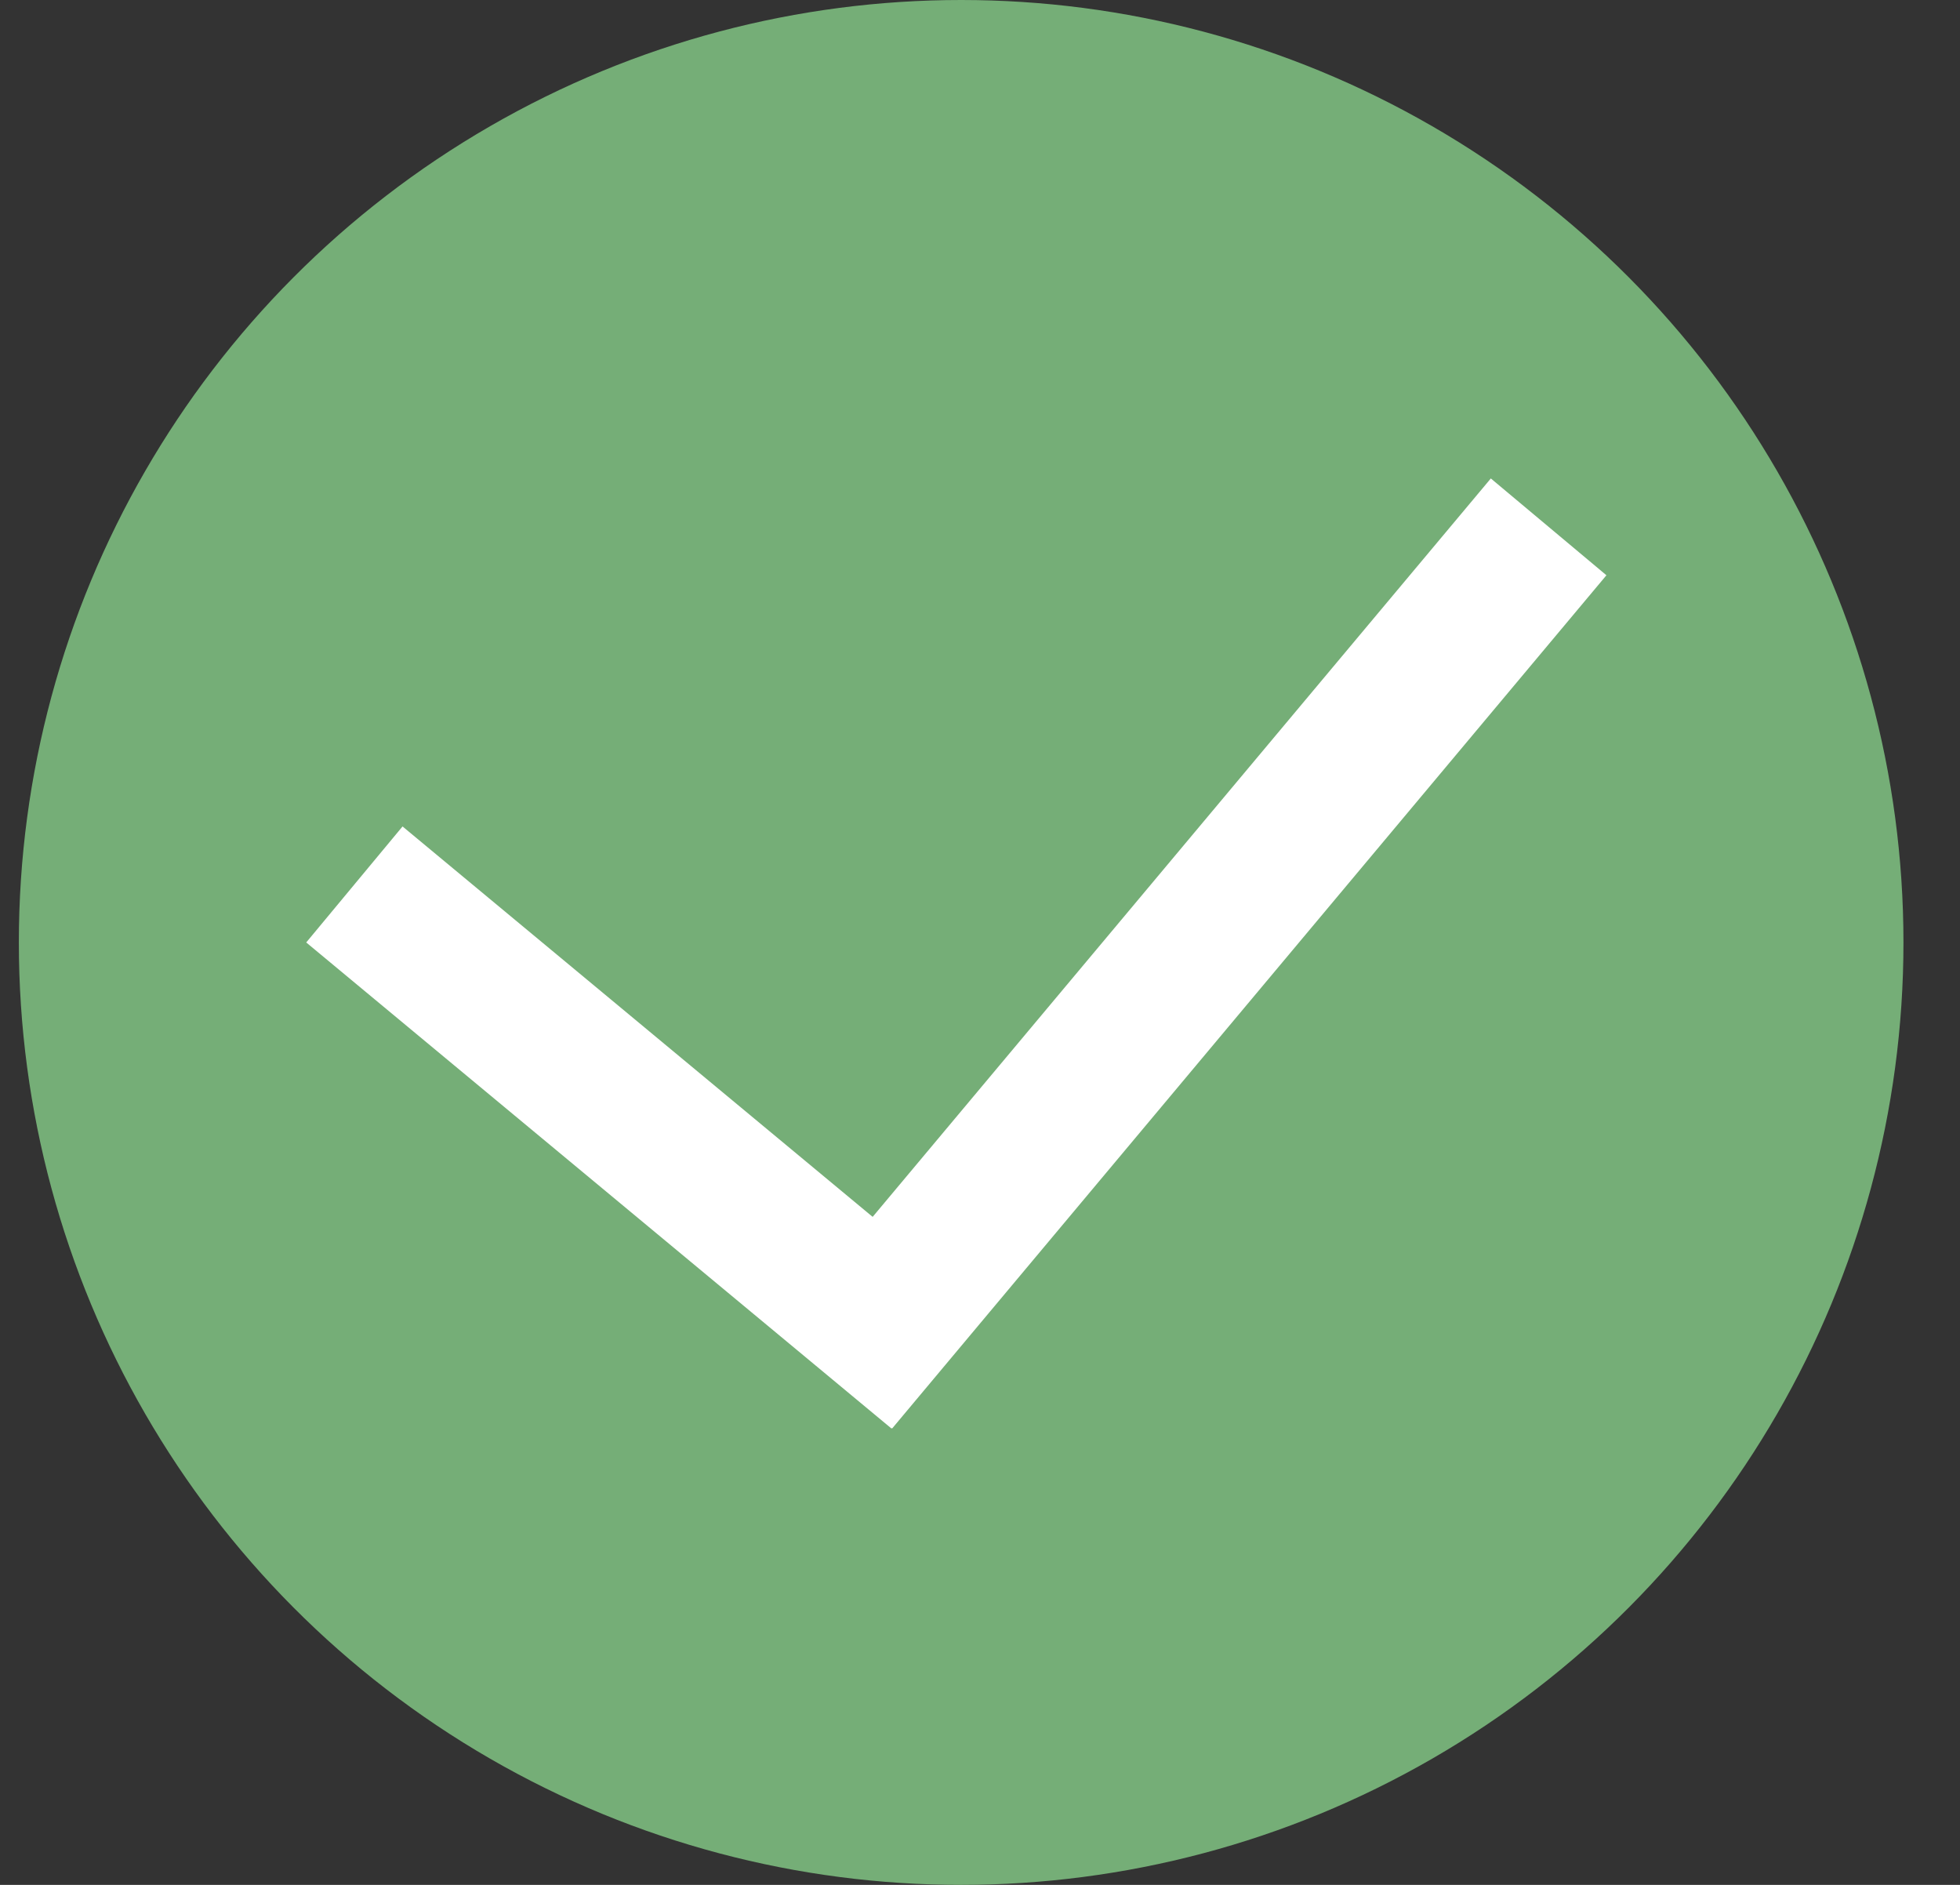 <?xml version="1.0" encoding="UTF-8"?> <svg xmlns="http://www.w3.org/2000/svg" width="26" height="25" viewBox="0 0 26 25" fill="none"><rect x="0" y="0" width="26" height="25" fill="#333333" stroke="none"/><circle cx="12.75" cy="12.5" r="12.5" fill="#75AE77"></circle><line x1="4.701" y1="11.731" x2="12.465" y2="18.178" stroke="white" stroke-width="2"></line><line x1="11.069" y1="18.303" x2="20.543" y2="6.988" stroke="white" stroke-width="2"></line></svg> 